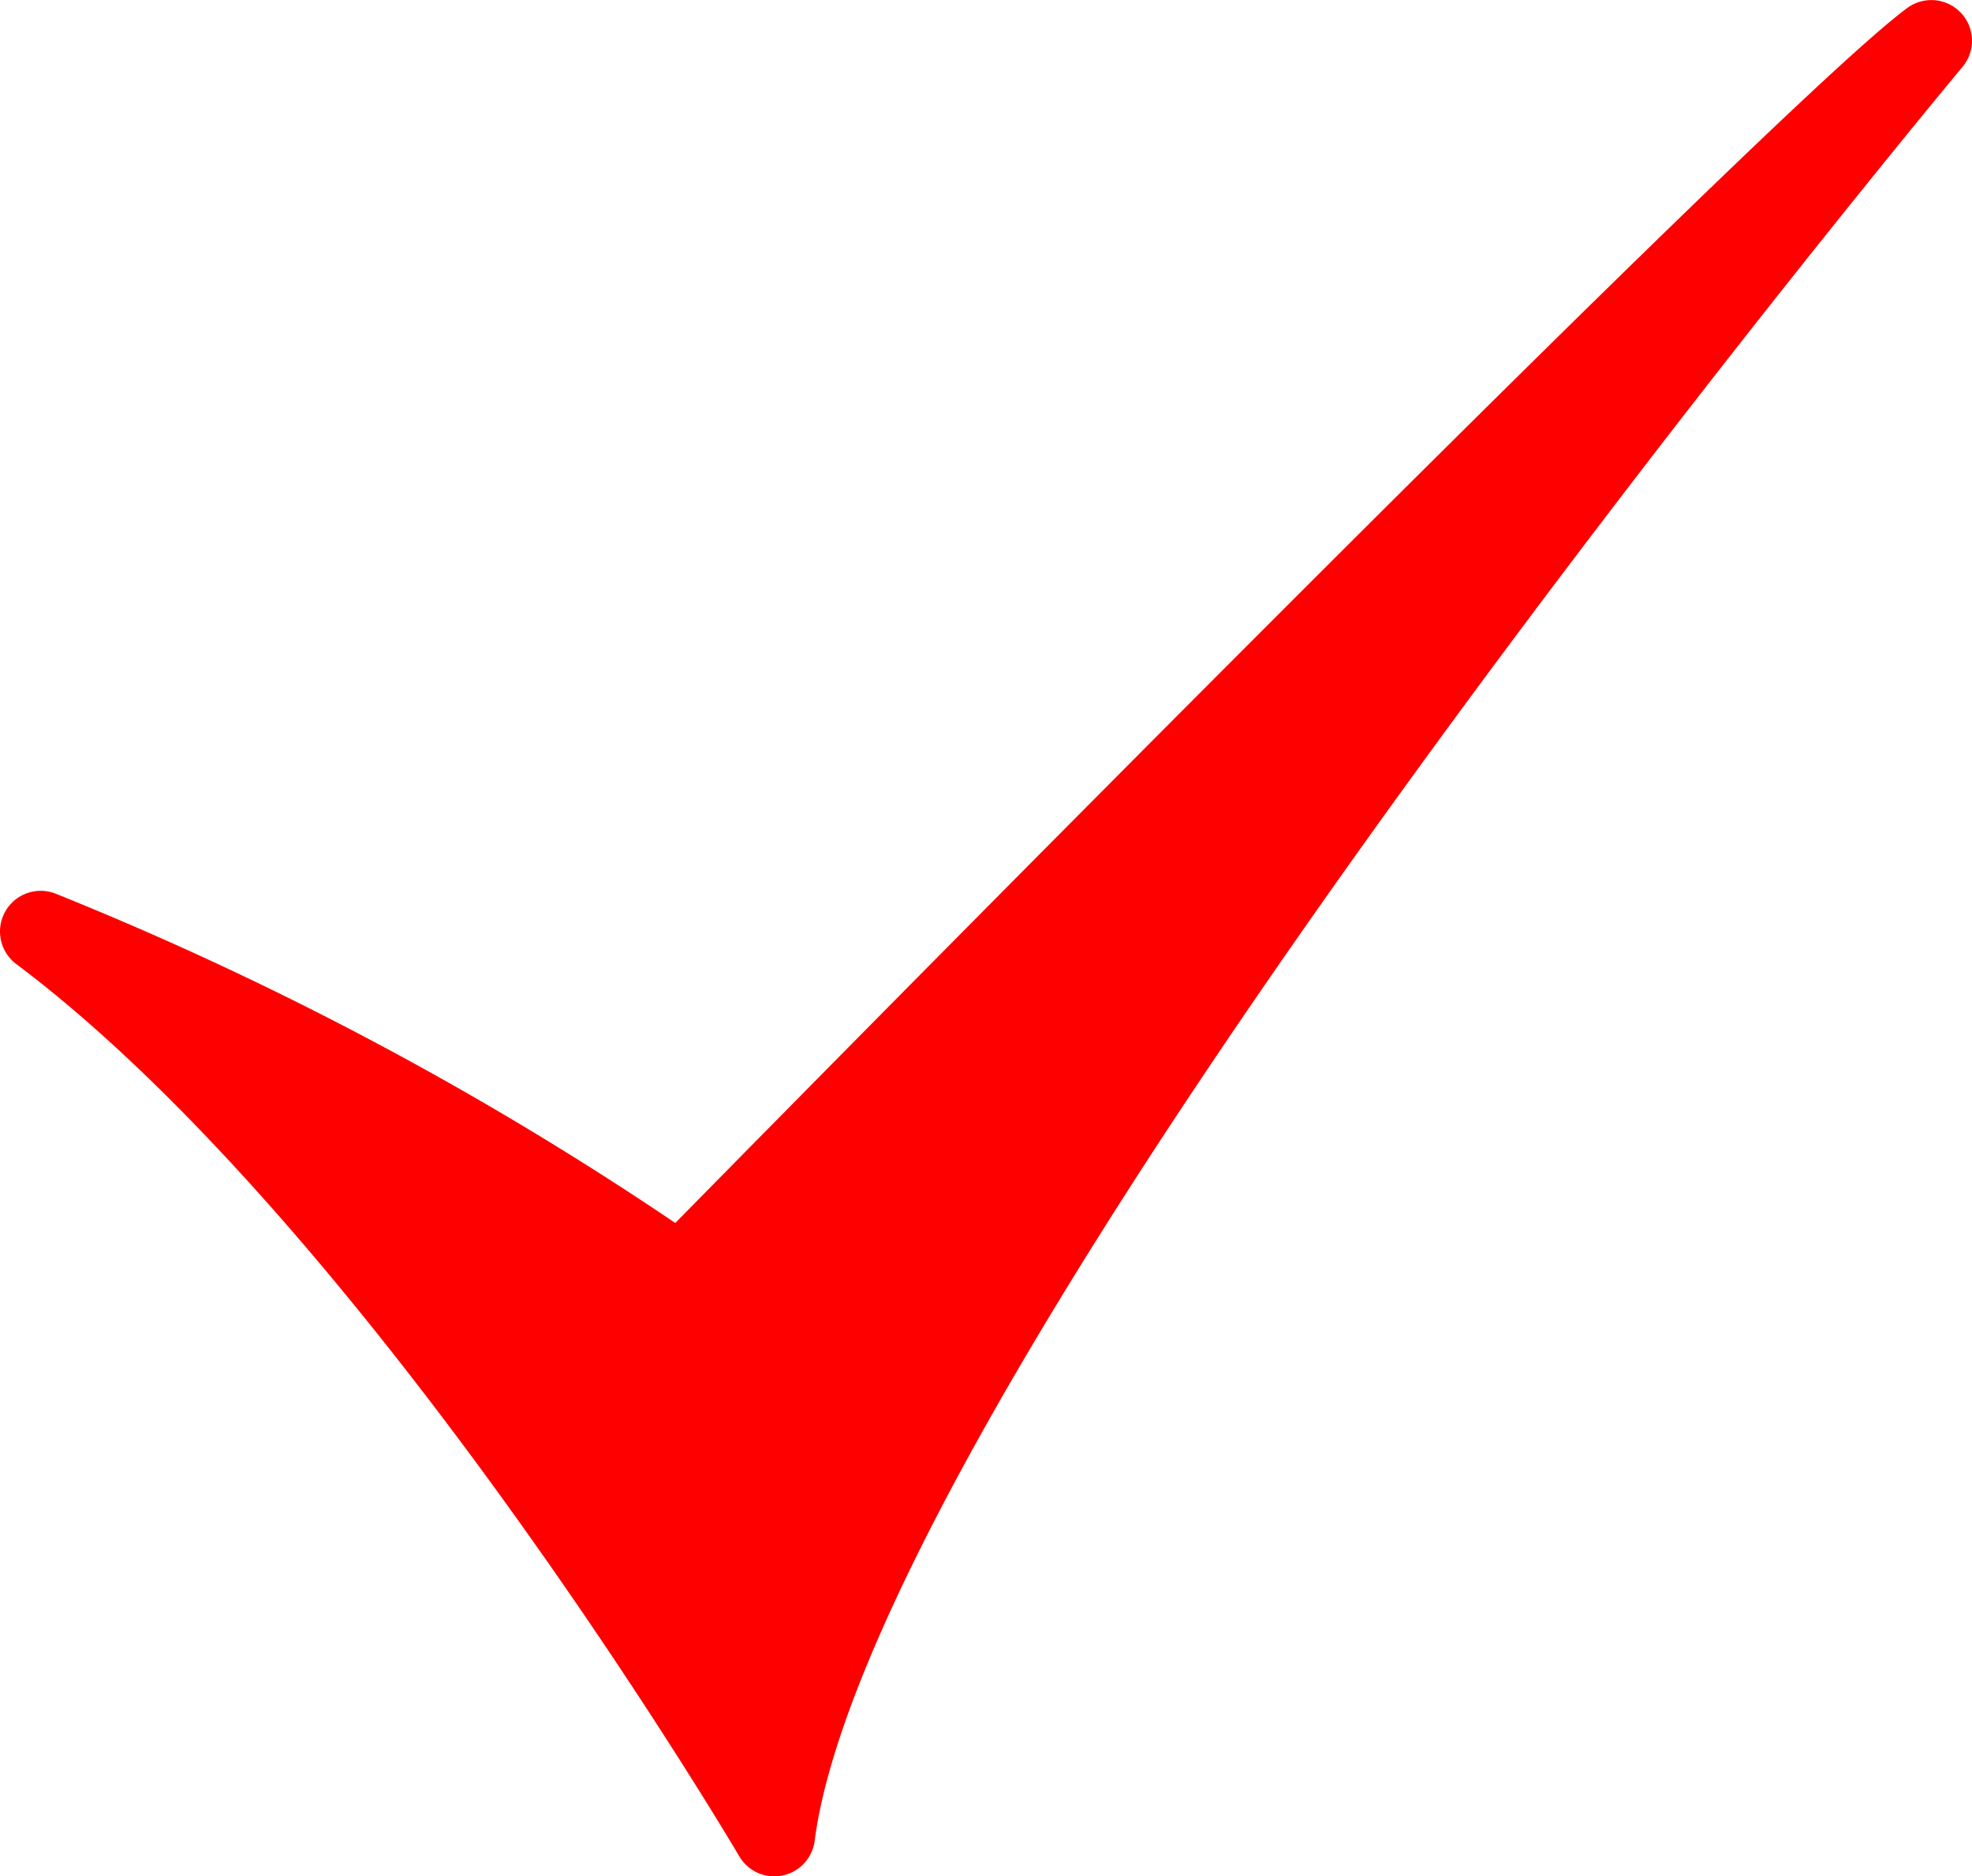 <svg xmlns="http://www.w3.org/2000/svg" width="24.243" height="23.063" viewBox="0 0 24.243 23.063">
  <g id="Componente_209_2" data-name="Componente 209 – 2" transform="translate(0.5 0.5)">
    <path id="Caminho_23706" data-name="Caminho 23706" d="M-7803.743-1472.455a40.3,40.3,0,0,1,7.865,4.232s13.636-13.892,15.378-15.181c0,0-13.458,16.124-14.224,22.063C-7794.724-1461.342-7799.3-1469.121-7803.743-1472.455Z" transform="translate(7803.743 1483.405)" fill="red" stroke="red" stroke-linejoin="round" stroke-width="1"/>
  </g>
</svg>
